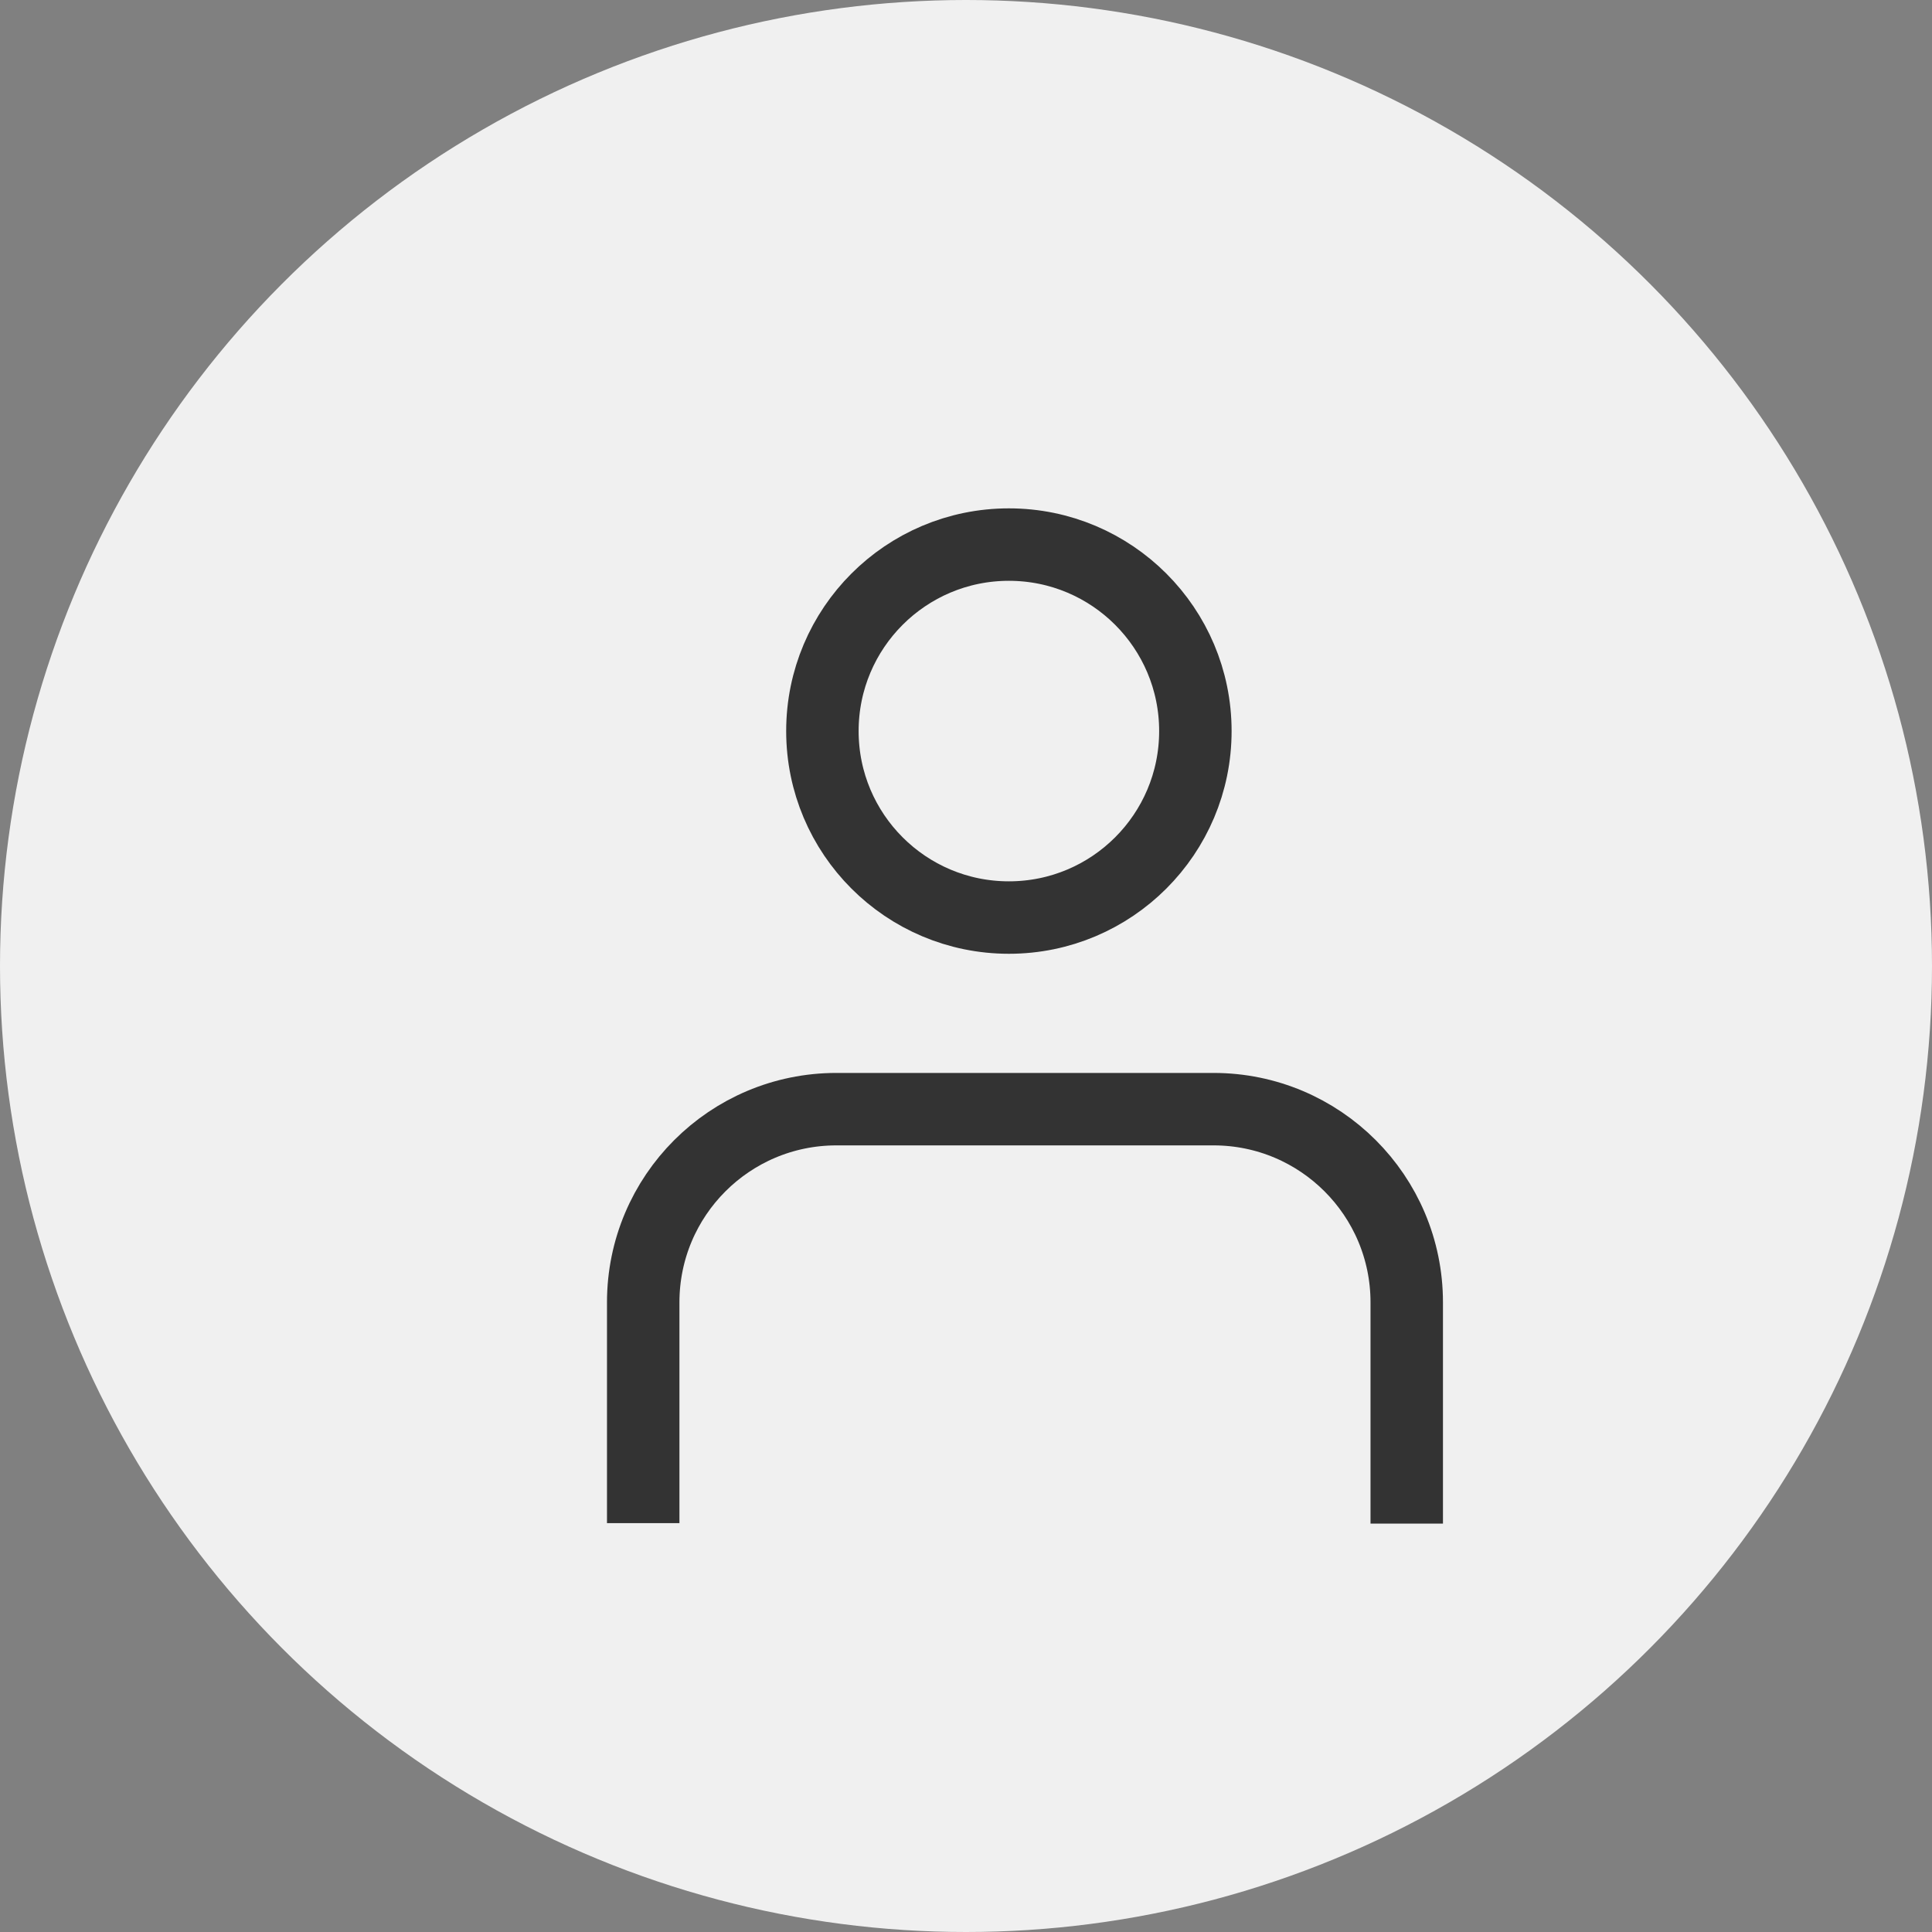 <svg width="40" height="40" viewBox="0 0 40 40" fill="none" xmlns="http://www.w3.org/2000/svg">
<rect x="0" y="0" width="40" height="40" fill="#808080" stroke="none"/>
<circle cx="20" cy="20" r="20" fill="#F0F0F0"/>
<circle cx="20.888" cy="15.136" r="3.861" stroke="#333333" stroke-width="1.5"/>
<path d="M13.317 31.535V26.964C13.317 24.755 15.108 22.964 17.317 22.964H25.125C27.334 22.964 29.125 24.755 29.125 26.964V31.545" stroke="#333333" stroke-width="1.5"/>
</svg>
